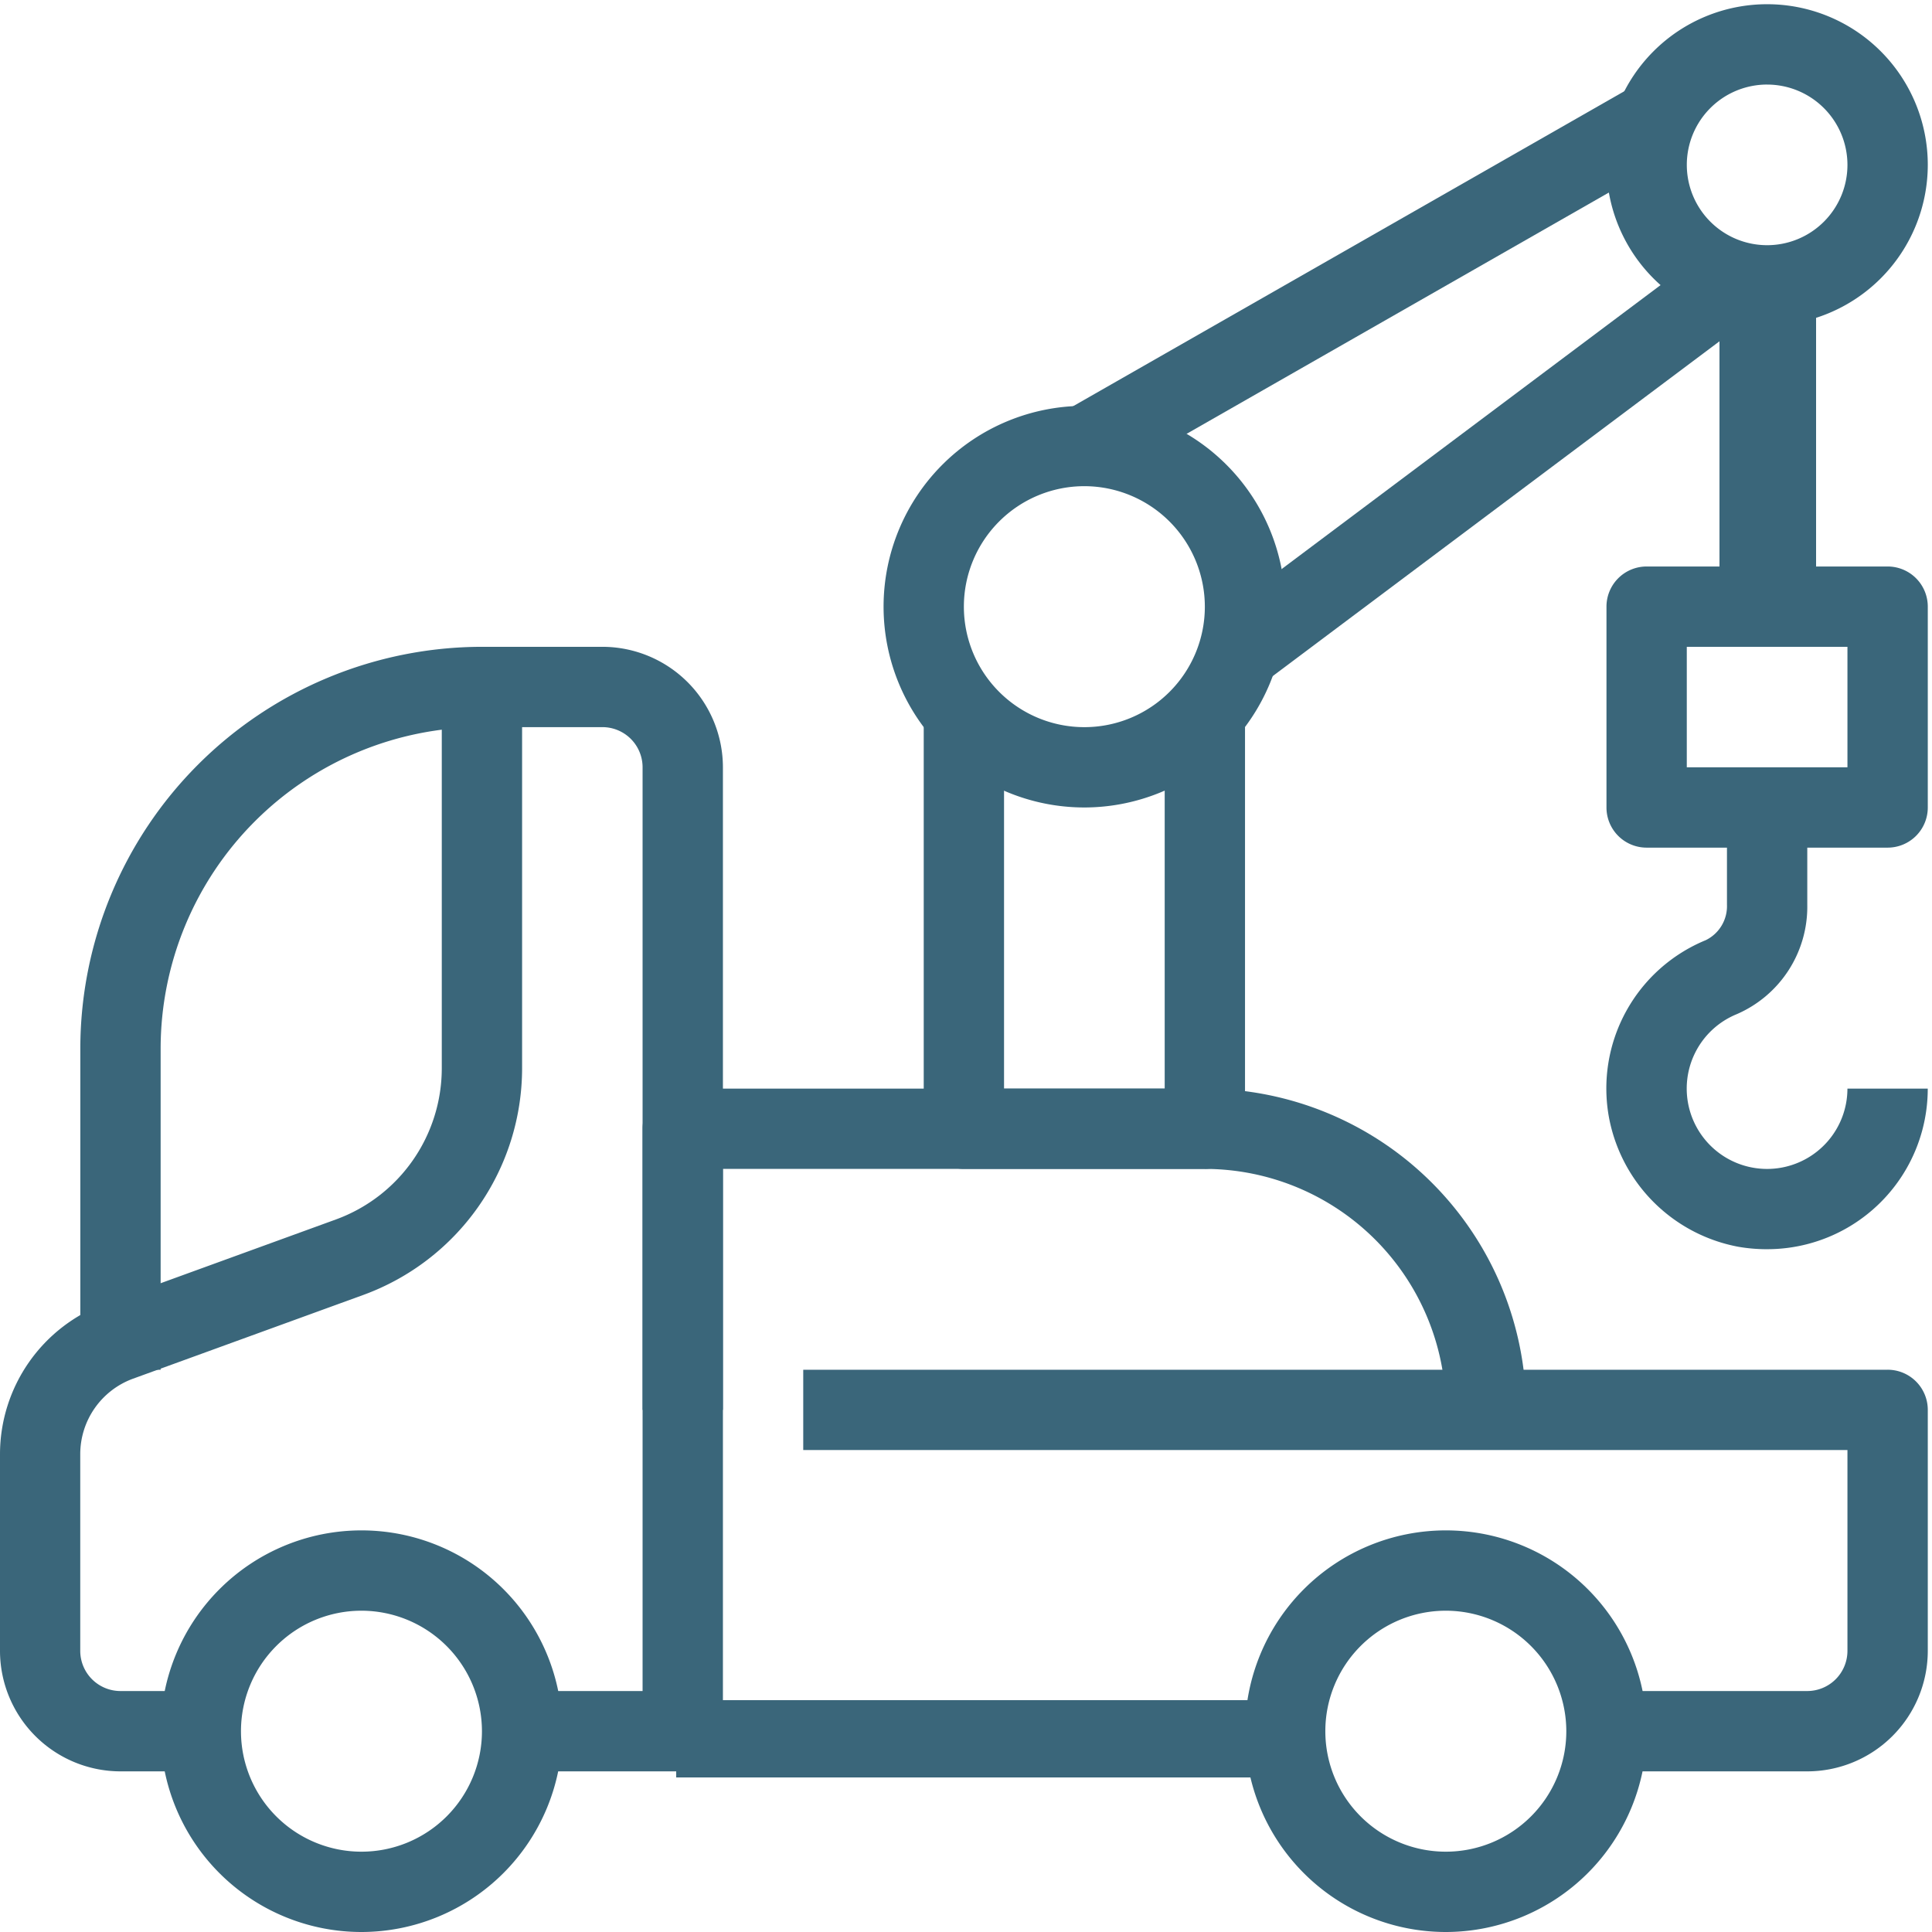 <svg xmlns="http://www.w3.org/2000/svg" xmlns:xlink="http://www.w3.org/1999/xlink" width="110" height="110" viewBox="0 0 110 110"><defs><clipPath id="a"><rect width="110" height="110" fill="#3a667a"/></clipPath></defs><g transform="translate(0 0.219)"><g transform="translate(0 -0.219)" clip-path="url(#a)"><path d="M42.433,60.867A11.433,11.433,0,1,1,53.867,49.433,11.446,11.446,0,0,1,42.433,60.867m0-18.293a6.86,6.86,0,1,0,6.86,6.86,6.868,6.868,0,0,0-6.86-6.86" transform="translate(39.886 49.133)" fill="#3a667a"/><path d="M15.433,60.867A11.433,11.433,0,1,1,26.867,49.433,11.446,11.446,0,0,1,15.433,60.867m0-18.293a6.86,6.86,0,1,0,6.86,6.86,6.868,6.868,0,0,0-6.86-6.86" transform="translate(5.147 49.133)" fill="#3a667a"/><path d="M77.166,56.867H65.733V52.293H77.166a2.289,2.289,0,0,0,2.287-2.287V38.573H20V34H81.74a2.285,2.285,0,0,1,2.287,2.287v13.72a6.868,6.868,0,0,1-6.86,6.86" transform="translate(25.733 43.987)" fill="#3a667a"/><rect width="35.2" height="4.4" transform="translate(38.5 96.8)" fill="#3a667a"/><path d="M36.3,80.026H27.153V75.453h6.86V22.86a2.287,2.287,0,0,0-2.287-2.287h-6.86A18.315,18.315,0,0,0,6.573,38.867V57.16H2V38.867A22.892,22.892,0,0,1,24.867,16h6.86a6.868,6.868,0,0,1,6.86,6.86V77.74A2.285,2.285,0,0,1,36.3,80.026" transform="translate(2.573 20.827)" fill="#3a667a"/><path d="M11.433,78.74H6.86A6.868,6.868,0,0,1,0,71.88V60.68a9.159,9.159,0,0,1,6.007-8.591l13.132-4.777a9.167,9.167,0,0,0,6.014-8.593V17h4.573V38.719A13.75,13.75,0,0,1,20.7,51.609L7.569,56.385a4.575,4.575,0,0,0-3,4.294v11.2A2.289,2.289,0,0,0,6.86,74.166h4.573Z" transform="translate(0 22.114)" fill="#3a667a"/><path d="M49.147,18.293a9.147,9.147,0,1,1,9.147-9.147,9.157,9.157,0,0,1-9.147,9.147m0-13.72A4.573,4.573,0,1,0,53.72,9.147a4.576,4.576,0,0,0-4.573-4.573" transform="translate(51.466 0.241)" fill="#3a667a"/><path d="M33.433,32.867A11.433,11.433,0,1,1,44.867,21.433,11.446,11.446,0,0,1,33.433,32.867m0-18.293a6.86,6.86,0,1,0,6.86,6.86,6.868,6.868,0,0,0-6.86-6.86" transform="translate(28.306 13.107)" fill="#3a667a"/><path d="M56.007,30.007H42.287A2.285,2.285,0,0,1,40,27.72V16.287A2.285,2.285,0,0,1,42.287,14h13.72a2.285,2.285,0,0,1,2.287,2.287V27.72a2.285,2.285,0,0,1-2.287,2.287M44.573,25.433H53.72v-6.86H44.573Z" transform="translate(51.466 18.254)" fill="#3a667a"/><path d="M49.134,45.151a9.519,9.519,0,0,1-1.626-.139,9.221,9.221,0,0,1-7.365-7.365,9.128,9.128,0,0,1,5.513-10.093,2.155,2.155,0,0,0,1.205-2.019V20h4.573v5.534A6.665,6.665,0,0,1,47.4,31.776a4.575,4.575,0,1,0,6.32,4.23h4.573a9.139,9.139,0,0,1-9.16,9.144" transform="translate(51.465 25.974)" fill="#3a667a"/><rect width="5.5" height="17.6" transform="translate(97.9 16.5)" fill="#3a667a"/><rect width="34.3" height="4.572" transform="translate(69.512 34.992) rotate(-36.847)" fill="#3a667a"/><rect width="36.871" height="4.572" transform="translate(60.606 23.409) rotate(-29.745)" fill="#3a667a"/><path d="M39.007,43.153H25.287A2.286,2.286,0,0,1,23,40.867V18h4.573V38.58H36.72V18h4.573V40.867a2.285,2.285,0,0,1-2.287,2.287" transform="translate(29.593 23.4)" fill="#3a667a"/><path d="M66.306,45.293H61.733a13.734,13.734,0,0,0-13.72-13.72H20.573v13.72H16V29.287A2.286,2.286,0,0,1,18.287,27H48.013A18.313,18.313,0,0,1,66.306,45.293" transform="translate(20.586 34.98)" fill="#3a667a"/></g></g></svg>